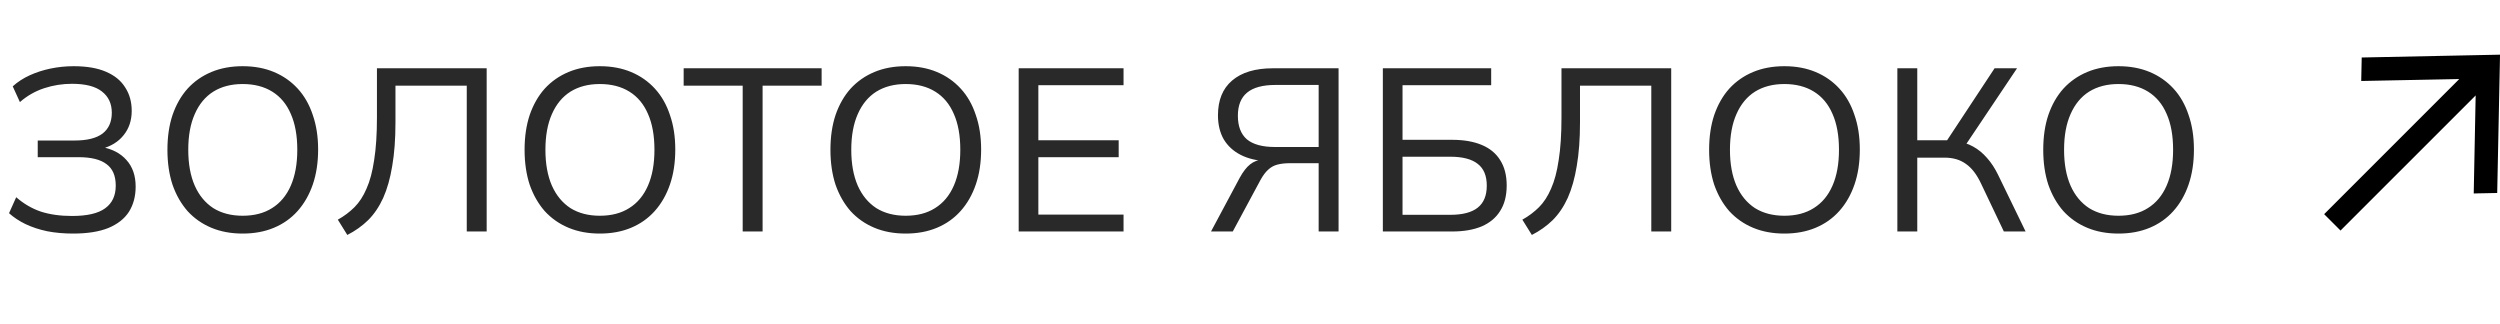 <?xml version="1.0" encoding="UTF-8"?> <svg xmlns="http://www.w3.org/2000/svg" width="108" height="14" viewBox="0 0 108 14" fill="none"><path d="M3.16 10.09C2.76 10.09 2.387 10.057 2.04 9.99C1.693 9.917 1.38 9.813 1.1 9.68C0.827 9.547 0.59 9.39 0.39 9.21L0.7 8.52C1.02 8.8 1.373 9.007 1.76 9.14C2.153 9.267 2.603 9.33 3.11 9.33C3.763 9.33 4.24 9.22 4.54 9C4.847 8.78 5 8.453 5 8.02C5 7.593 4.867 7.283 4.6 7.09C4.34 6.89 3.937 6.79 3.39 6.79H1.63V6.07H3.23C3.763 6.07 4.163 5.97 4.43 5.77C4.697 5.563 4.83 5.263 4.83 4.87C4.83 4.477 4.687 4.17 4.4 3.95C4.12 3.73 3.69 3.62 3.11 3.62C2.697 3.62 2.297 3.683 1.91 3.81C1.523 3.937 1.173 4.137 0.86 4.41L0.55 3.73C0.763 3.537 1.01 3.377 1.29 3.25C1.57 3.123 1.87 3.027 2.19 2.96C2.517 2.893 2.847 2.86 3.18 2.86C3.747 2.86 4.213 2.94 4.58 3.1C4.953 3.26 5.23 3.487 5.41 3.78C5.597 4.067 5.69 4.403 5.69 4.79C5.69 5.203 5.573 5.553 5.34 5.84C5.113 6.127 4.793 6.323 4.38 6.43V6.35C4.84 6.43 5.2 6.617 5.46 6.91C5.727 7.203 5.86 7.587 5.86 8.06C5.86 8.48 5.763 8.843 5.57 9.15C5.377 9.45 5.08 9.683 4.68 9.85C4.28 10.01 3.773 10.09 3.16 10.09ZM10.483 10.09C9.983 10.09 9.533 10.007 9.133 9.84C8.733 9.673 8.389 9.433 8.103 9.12C7.823 8.8 7.606 8.42 7.453 7.98C7.306 7.533 7.233 7.03 7.233 6.47C7.233 5.91 7.306 5.41 7.453 4.97C7.606 4.523 7.823 4.143 8.103 3.83C8.389 3.517 8.733 3.277 9.133 3.11C9.533 2.943 9.983 2.86 10.483 2.86C10.983 2.86 11.433 2.943 11.833 3.11C12.233 3.277 12.576 3.517 12.863 3.83C13.149 4.143 13.366 4.523 13.513 4.97C13.666 5.41 13.743 5.907 13.743 6.46C13.743 7.02 13.666 7.523 13.513 7.97C13.359 8.417 13.139 8.8 12.853 9.12C12.573 9.433 12.233 9.673 11.833 9.84C11.433 10.007 10.983 10.09 10.483 10.09ZM10.483 9.32C10.983 9.32 11.406 9.21 11.753 8.99C12.106 8.77 12.376 8.447 12.563 8.02C12.749 7.593 12.843 7.077 12.843 6.47C12.843 5.857 12.749 5.34 12.563 4.92C12.383 4.5 12.116 4.18 11.763 3.96C11.409 3.74 10.983 3.63 10.483 3.63C9.989 3.63 9.566 3.74 9.213 3.96C8.866 4.18 8.599 4.503 8.413 4.93C8.226 5.35 8.133 5.863 8.133 6.47C8.133 7.077 8.226 7.593 8.413 8.02C8.599 8.44 8.866 8.763 9.213 8.99C9.566 9.21 9.989 9.32 10.483 9.32ZM15.004 10.15L14.594 9.49C14.867 9.337 15.107 9.157 15.314 8.95C15.521 8.743 15.694 8.477 15.834 8.15C15.981 7.823 16.091 7.41 16.164 6.91C16.244 6.41 16.284 5.797 16.284 5.07V2.95H21.024V10H20.164V3.7H17.084V5.29C17.084 6.01 17.037 6.637 16.944 7.17C16.857 7.703 16.727 8.163 16.554 8.55C16.381 8.93 16.164 9.25 15.904 9.51C15.644 9.763 15.344 9.977 15.004 10.15ZM25.912 10.09C25.412 10.09 24.962 10.007 24.562 9.84C24.162 9.673 23.819 9.433 23.532 9.12C23.252 8.8 23.036 8.42 22.882 7.98C22.736 7.533 22.662 7.03 22.662 6.47C22.662 5.91 22.736 5.41 22.882 4.97C23.036 4.523 23.252 4.143 23.532 3.83C23.819 3.517 24.162 3.277 24.562 3.11C24.962 2.943 25.412 2.86 25.912 2.86C26.412 2.86 26.862 2.943 27.262 3.11C27.662 3.277 28.006 3.517 28.292 3.83C28.579 4.143 28.796 4.523 28.942 4.97C29.096 5.41 29.172 5.907 29.172 6.46C29.172 7.02 29.096 7.523 28.942 7.97C28.789 8.417 28.569 8.8 28.282 9.12C28.002 9.433 27.662 9.673 27.262 9.84C26.862 10.007 26.412 10.09 25.912 10.09ZM25.912 9.32C26.412 9.32 26.836 9.21 27.182 8.99C27.536 8.77 27.806 8.447 27.992 8.02C28.179 7.593 28.272 7.077 28.272 6.47C28.272 5.857 28.179 5.34 27.992 4.92C27.812 4.5 27.546 4.18 27.192 3.96C26.839 3.74 26.412 3.63 25.912 3.63C25.419 3.63 24.996 3.74 24.642 3.96C24.296 4.18 24.029 4.503 23.842 4.93C23.656 5.35 23.562 5.863 23.562 6.47C23.562 7.077 23.656 7.593 23.842 8.02C24.029 8.44 24.296 8.763 24.642 8.99C24.996 9.21 25.419 9.32 25.912 9.32ZM32.084 10V3.7H29.534V2.95H35.494V3.7H32.944V10H32.084ZM39.125 10.09C38.625 10.09 38.175 10.007 37.775 9.84C37.375 9.673 37.032 9.433 36.745 9.12C36.465 8.8 36.249 8.42 36.095 7.98C35.949 7.533 35.875 7.03 35.875 6.47C35.875 5.91 35.949 5.41 36.095 4.97C36.249 4.523 36.465 4.143 36.745 3.83C37.032 3.517 37.375 3.277 37.775 3.11C38.175 2.943 38.625 2.86 39.125 2.86C39.625 2.86 40.075 2.943 40.475 3.11C40.875 3.277 41.219 3.517 41.505 3.83C41.792 4.143 42.009 4.523 42.155 4.97C42.309 5.41 42.385 5.907 42.385 6.46C42.385 7.02 42.309 7.523 42.155 7.97C42.002 8.417 41.782 8.8 41.495 9.12C41.215 9.433 40.875 9.673 40.475 9.84C40.075 10.007 39.625 10.09 39.125 10.09ZM39.125 9.32C39.625 9.32 40.049 9.21 40.395 8.99C40.749 8.77 41.019 8.447 41.205 8.02C41.392 7.593 41.485 7.077 41.485 6.47C41.485 5.857 41.392 5.34 41.205 4.92C41.025 4.5 40.759 4.18 40.405 3.96C40.052 3.74 39.625 3.63 39.125 3.63C38.632 3.63 38.209 3.74 37.855 3.96C37.509 4.18 37.242 4.503 37.055 4.93C36.869 5.35 36.775 5.863 36.775 6.47C36.775 7.077 36.869 7.593 37.055 8.02C37.242 8.44 37.509 8.763 37.855 8.99C38.209 9.21 38.632 9.32 39.125 9.32ZM44.007 10V2.95H48.537V3.68H44.857V6.06H48.327V6.79H44.857V9.27H48.537V10H44.007ZM52.316 10L53.556 7.68C53.703 7.413 53.853 7.22 54.006 7.1C54.166 6.973 54.353 6.903 54.566 6.89L54.746 6.88L54.706 6.96C54.279 6.94 53.909 6.85 53.596 6.69C53.283 6.53 53.039 6.307 52.866 6.02C52.699 5.727 52.616 5.38 52.616 4.98C52.616 4.327 52.819 3.827 53.226 3.48C53.639 3.127 54.226 2.95 54.986 2.95H57.826V10H56.966V7.05H55.736C55.523 7.05 55.339 7.07 55.186 7.11C55.033 7.15 54.899 7.223 54.786 7.33C54.673 7.43 54.563 7.577 54.456 7.77L53.256 10H52.316ZM55.076 6.35H56.966V3.67H55.096C54.549 3.67 54.143 3.78 53.876 4C53.609 4.22 53.476 4.553 53.476 5C53.476 5.453 53.606 5.793 53.866 6.02C54.133 6.24 54.536 6.35 55.076 6.35ZM59.739 10V2.95H64.419V3.68H60.589V6.04H62.739C63.232 6.04 63.656 6.113 64.009 6.26C64.362 6.407 64.629 6.627 64.809 6.92C64.996 7.213 65.089 7.577 65.089 8.01C65.089 8.45 64.996 8.817 64.809 9.11C64.629 9.403 64.362 9.627 64.009 9.78C63.656 9.927 63.232 10 62.739 10H59.739ZM60.589 9.28H62.649C63.182 9.28 63.579 9.177 63.839 8.97C64.099 8.763 64.229 8.447 64.229 8.02C64.229 7.593 64.099 7.28 63.839 7.08C63.579 6.873 63.182 6.77 62.649 6.77H60.589V9.28ZM66.176 10.15L65.766 9.49C66.039 9.337 66.279 9.157 66.486 8.95C66.693 8.743 66.866 8.477 67.006 8.15C67.153 7.823 67.263 7.41 67.336 6.91C67.416 6.41 67.456 5.797 67.456 5.07V2.95H72.196V10H71.336V3.7H68.256V5.29C68.256 6.01 68.209 6.637 68.116 7.17C68.029 7.703 67.899 8.163 67.726 8.55C67.553 8.93 67.336 9.25 67.076 9.51C66.816 9.763 66.516 9.977 66.176 10.15ZM77.084 10.09C76.584 10.09 76.134 10.007 75.734 9.84C75.334 9.673 74.991 9.433 74.704 9.12C74.424 8.8 74.208 8.42 74.054 7.98C73.908 7.533 73.834 7.03 73.834 6.47C73.834 5.91 73.908 5.41 74.054 4.97C74.208 4.523 74.424 4.143 74.704 3.83C74.991 3.517 75.334 3.277 75.734 3.11C76.134 2.943 76.584 2.86 77.084 2.86C77.584 2.86 78.034 2.943 78.434 3.11C78.834 3.277 79.178 3.517 79.464 3.83C79.751 4.143 79.968 4.523 80.114 4.97C80.268 5.41 80.344 5.907 80.344 6.46C80.344 7.02 80.268 7.523 80.114 7.97C79.961 8.417 79.741 8.8 79.454 9.12C79.174 9.433 78.834 9.673 78.434 9.84C78.034 10.007 77.584 10.09 77.084 10.09ZM77.084 9.32C77.584 9.32 78.008 9.21 78.354 8.99C78.708 8.77 78.978 8.447 79.164 8.02C79.351 7.593 79.444 7.077 79.444 6.47C79.444 5.857 79.351 5.34 79.164 4.92C78.984 4.5 78.718 4.18 78.364 3.96C78.011 3.74 77.584 3.63 77.084 3.63C76.591 3.63 76.168 3.74 75.814 3.96C75.468 4.18 75.201 4.503 75.014 4.93C74.828 5.35 74.734 5.863 74.734 6.47C74.734 7.077 74.828 7.593 75.014 8.02C75.201 8.44 75.468 8.763 75.814 8.99C76.168 9.21 76.591 9.32 77.084 9.32ZM81.966 10V2.95H82.826V6.06H84.236L83.996 6.24L86.166 2.95H87.136L84.836 6.38L84.506 6.1C84.779 6.133 85.022 6.21 85.236 6.33C85.456 6.45 85.656 6.613 85.836 6.82C86.016 7.02 86.176 7.263 86.316 7.55L87.506 10H86.566L85.586 7.94C85.399 7.54 85.179 7.253 84.926 7.08C84.679 6.9 84.372 6.81 84.006 6.81H82.826V10H81.966ZM91.518 10.09C91.018 10.09 90.568 10.007 90.168 9.84C89.768 9.673 89.425 9.433 89.138 9.12C88.858 8.8 88.641 8.42 88.488 7.98C88.341 7.533 88.268 7.03 88.268 6.47C88.268 5.91 88.341 5.41 88.488 4.97C88.641 4.523 88.858 4.143 89.138 3.83C89.425 3.517 89.768 3.277 90.168 3.11C90.568 2.943 91.018 2.86 91.518 2.86C92.018 2.86 92.468 2.943 92.868 3.11C93.268 3.277 93.611 3.517 93.898 3.83C94.185 4.143 94.401 4.523 94.548 4.97C94.701 5.41 94.778 5.907 94.778 6.46C94.778 7.02 94.701 7.523 94.548 7.97C94.395 8.417 94.175 8.8 93.888 9.12C93.608 9.433 93.268 9.673 92.868 9.84C92.468 10.007 92.018 10.09 91.518 10.09ZM91.518 9.32C92.018 9.32 92.441 9.21 92.788 8.99C93.141 8.77 93.411 8.447 93.598 8.02C93.785 7.593 93.878 7.077 93.878 6.47C93.878 5.857 93.785 5.34 93.598 4.92C93.418 4.5 93.151 4.18 92.798 3.96C92.445 3.74 92.018 3.63 91.518 3.63C91.025 3.63 90.601 3.74 90.248 3.96C89.901 4.18 89.635 4.503 89.448 4.93C89.261 5.35 89.168 5.863 89.168 6.47C89.168 7.077 89.261 7.593 89.448 8.02C89.635 8.44 89.901 8.763 90.248 8.99C90.601 9.21 91.025 9.32 91.518 9.32Z" fill="#292929"></path><g clip-path="url(#clip0_471_9)"><path d="M107.949 2.465L107.95 2.413L107.898 2.414L102.123 2.532L102.075 2.533L102.074 2.581L102.057 3.395L102.056 3.447L102.108 3.446L106.364 3.362L100.509 9.217L100.474 9.252L100.509 9.288L101.075 9.853L101.111 9.889L101.146 9.853L107.001 3.999L106.917 8.254L106.916 8.307L106.968 8.305L107.782 8.289L107.83 8.288L107.831 8.24L107.949 2.465Z" fill="black" stroke="black" stroke-width="0.1"></path></g><defs><clipPath id="clip0_471_9"><rect width="8" height="8" fill="white" transform="translate(100 2)"></rect></clipPath></defs></svg> 